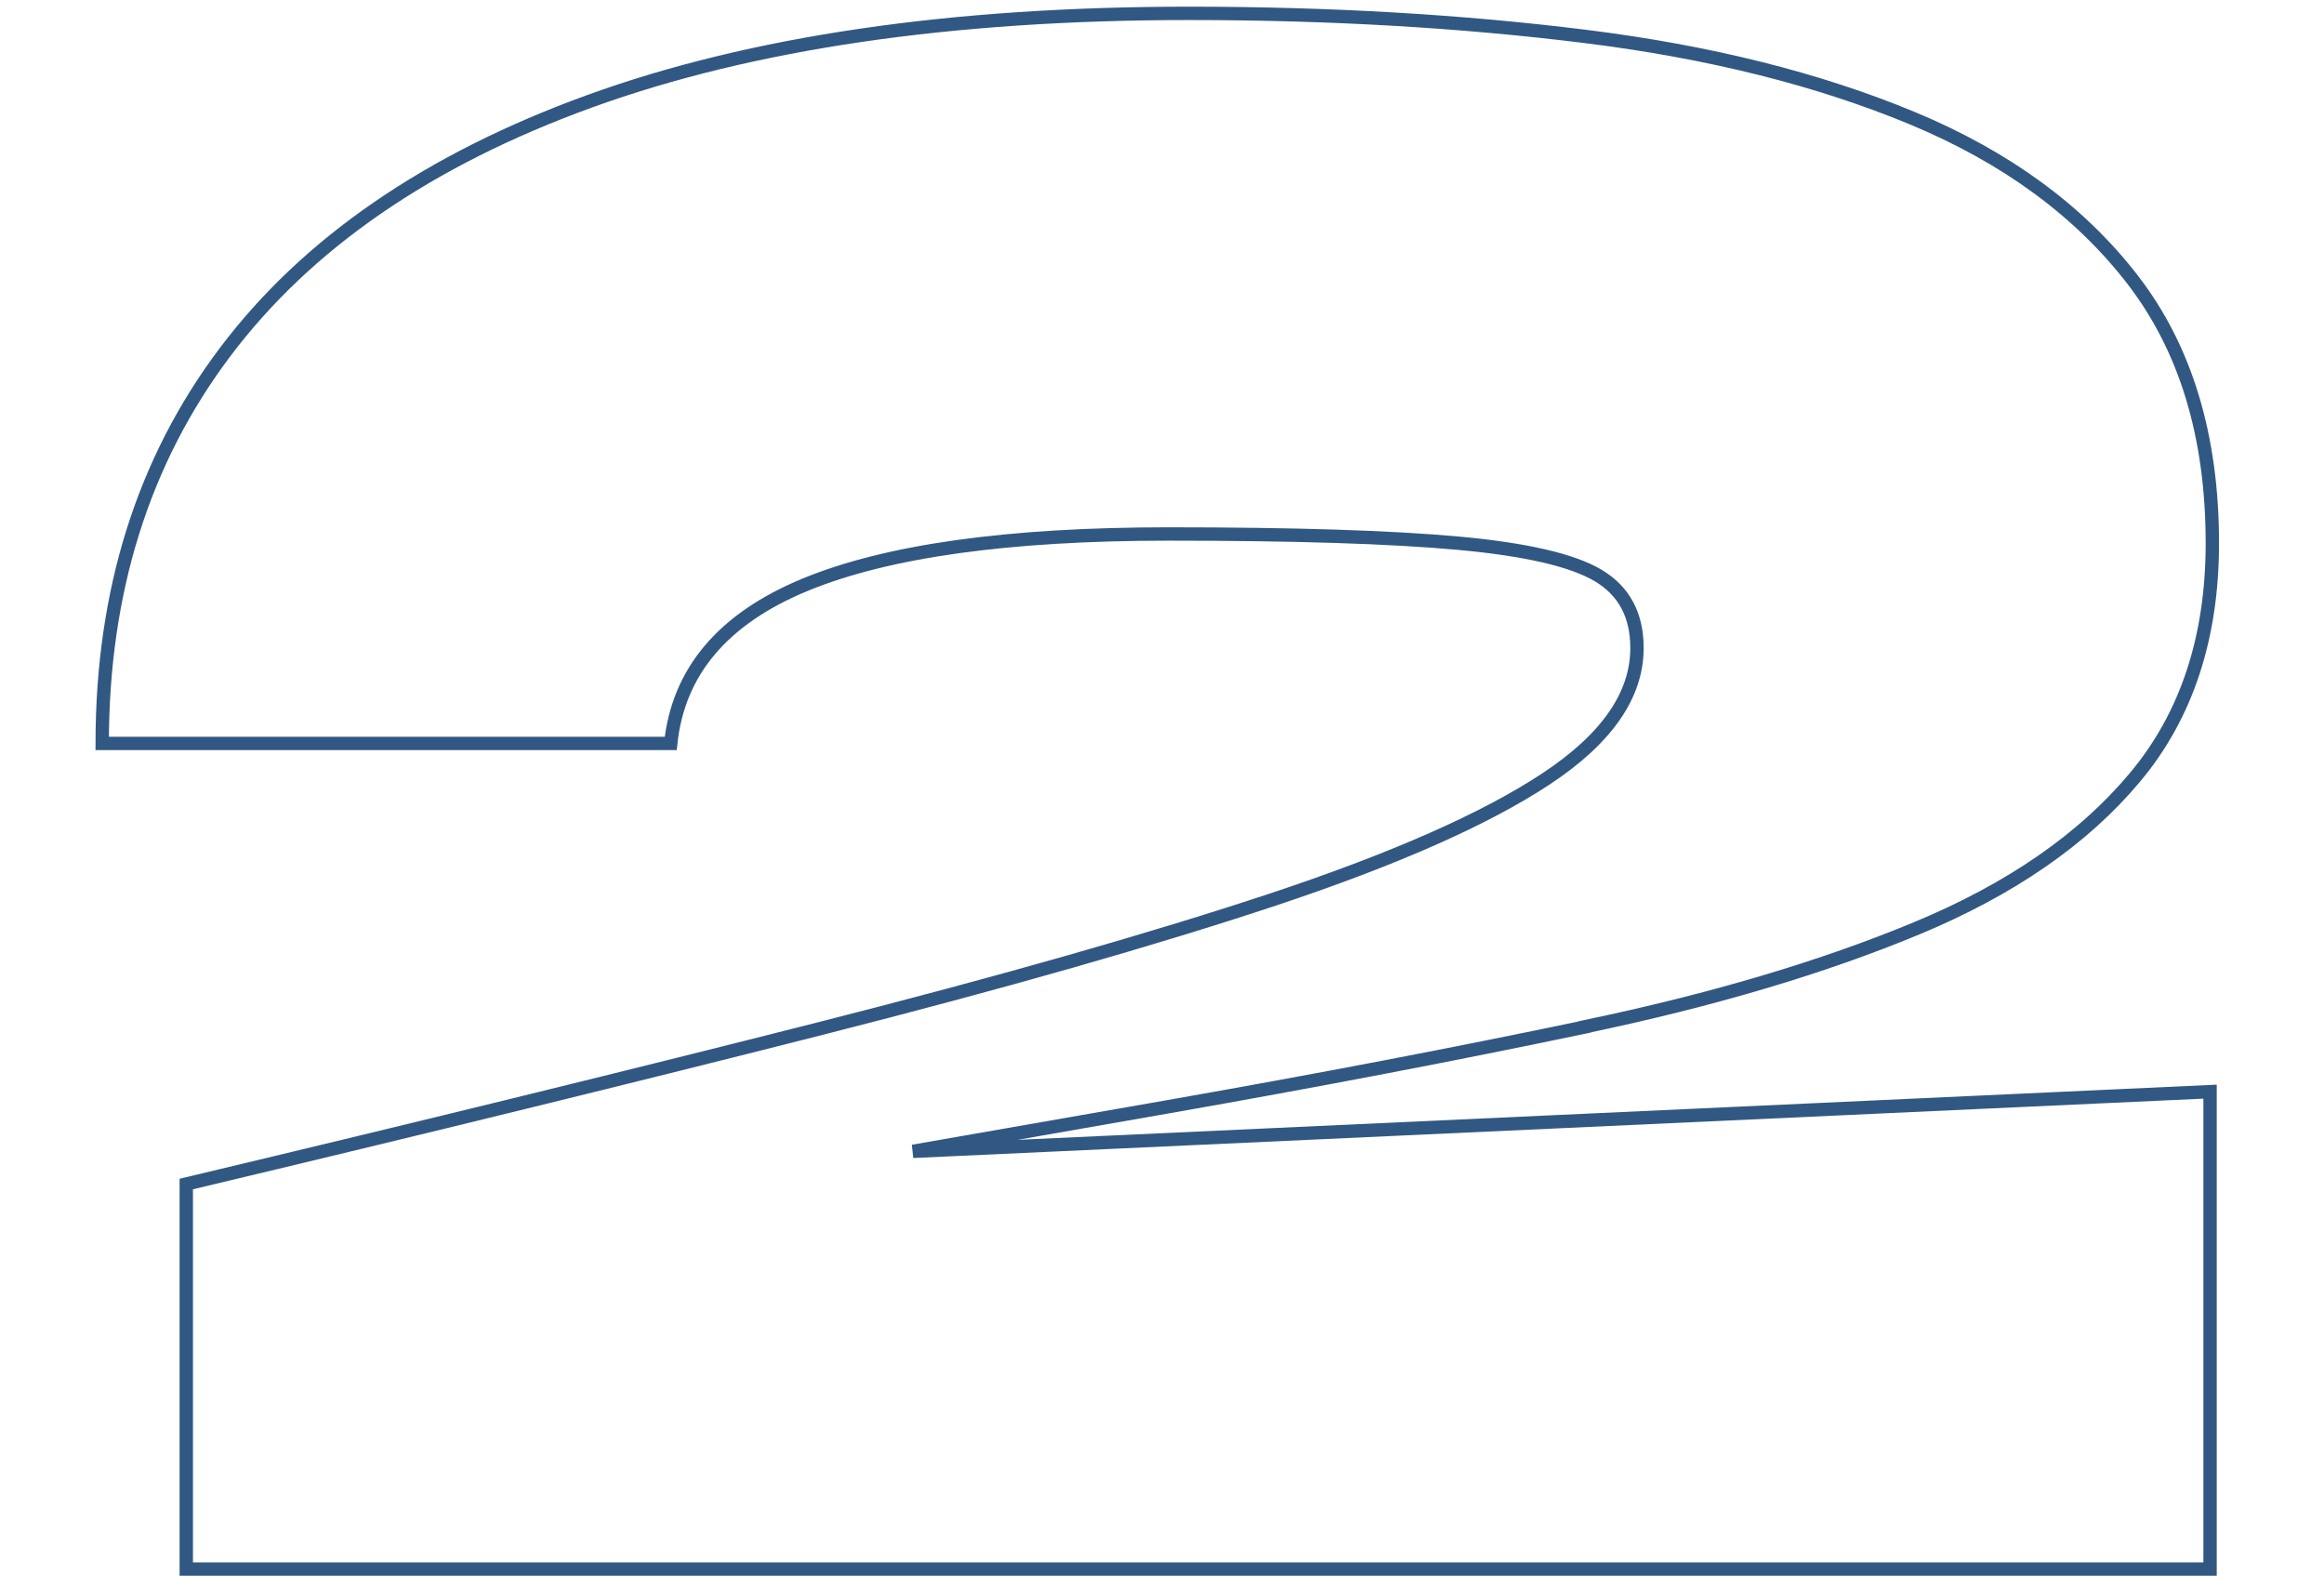 <svg width="174" height="118" viewBox="0 0 174 118" fill="none" xmlns="http://www.w3.org/2000/svg">
<path d="M118.655 76.861C128.189 74.869 136.472 72.408 143.509 69.486C150.545 66.565 155.99 62.803 159.849 58.186C163.708 53.577 165.64 47.733 165.64 40.663C165.64 32.671 163.653 26.099 159.679 20.947C155.705 15.795 150.2 11.765 143.168 8.843C136.131 5.922 127.986 3.885 118.737 2.732C109.488 1.58 99.586 1 89.031 1C71.213 1 56.262 3.193 44.169 7.572C32.083 11.951 22.977 18.218 16.845 26.366C10.714 34.515 7.651 44.276 7.651 55.651H50.218C50.784 50.268 54.132 46.313 60.263 43.778C66.394 41.243 75.473 39.971 87.499 39.971C96.918 39.971 104.153 40.202 109.203 40.663C114.252 41.124 117.743 41.934 119.67 43.087C121.597 44.239 122.563 46.045 122.563 48.506C122.563 52.045 120.29 55.309 115.751 58.305C111.212 61.301 104.427 64.297 95.409 67.301C86.385 70.297 75.067 73.523 61.443 76.988C47.825 80.445 31.989 84.333 13.947 88.63V117.454H165.47V81.716L68.354 86.184L87.329 82.868C98.675 80.876 109.12 78.876 118.655 76.876V76.861Z" stroke="#315882" stroke-miterlimit="10"/>
</svg>
